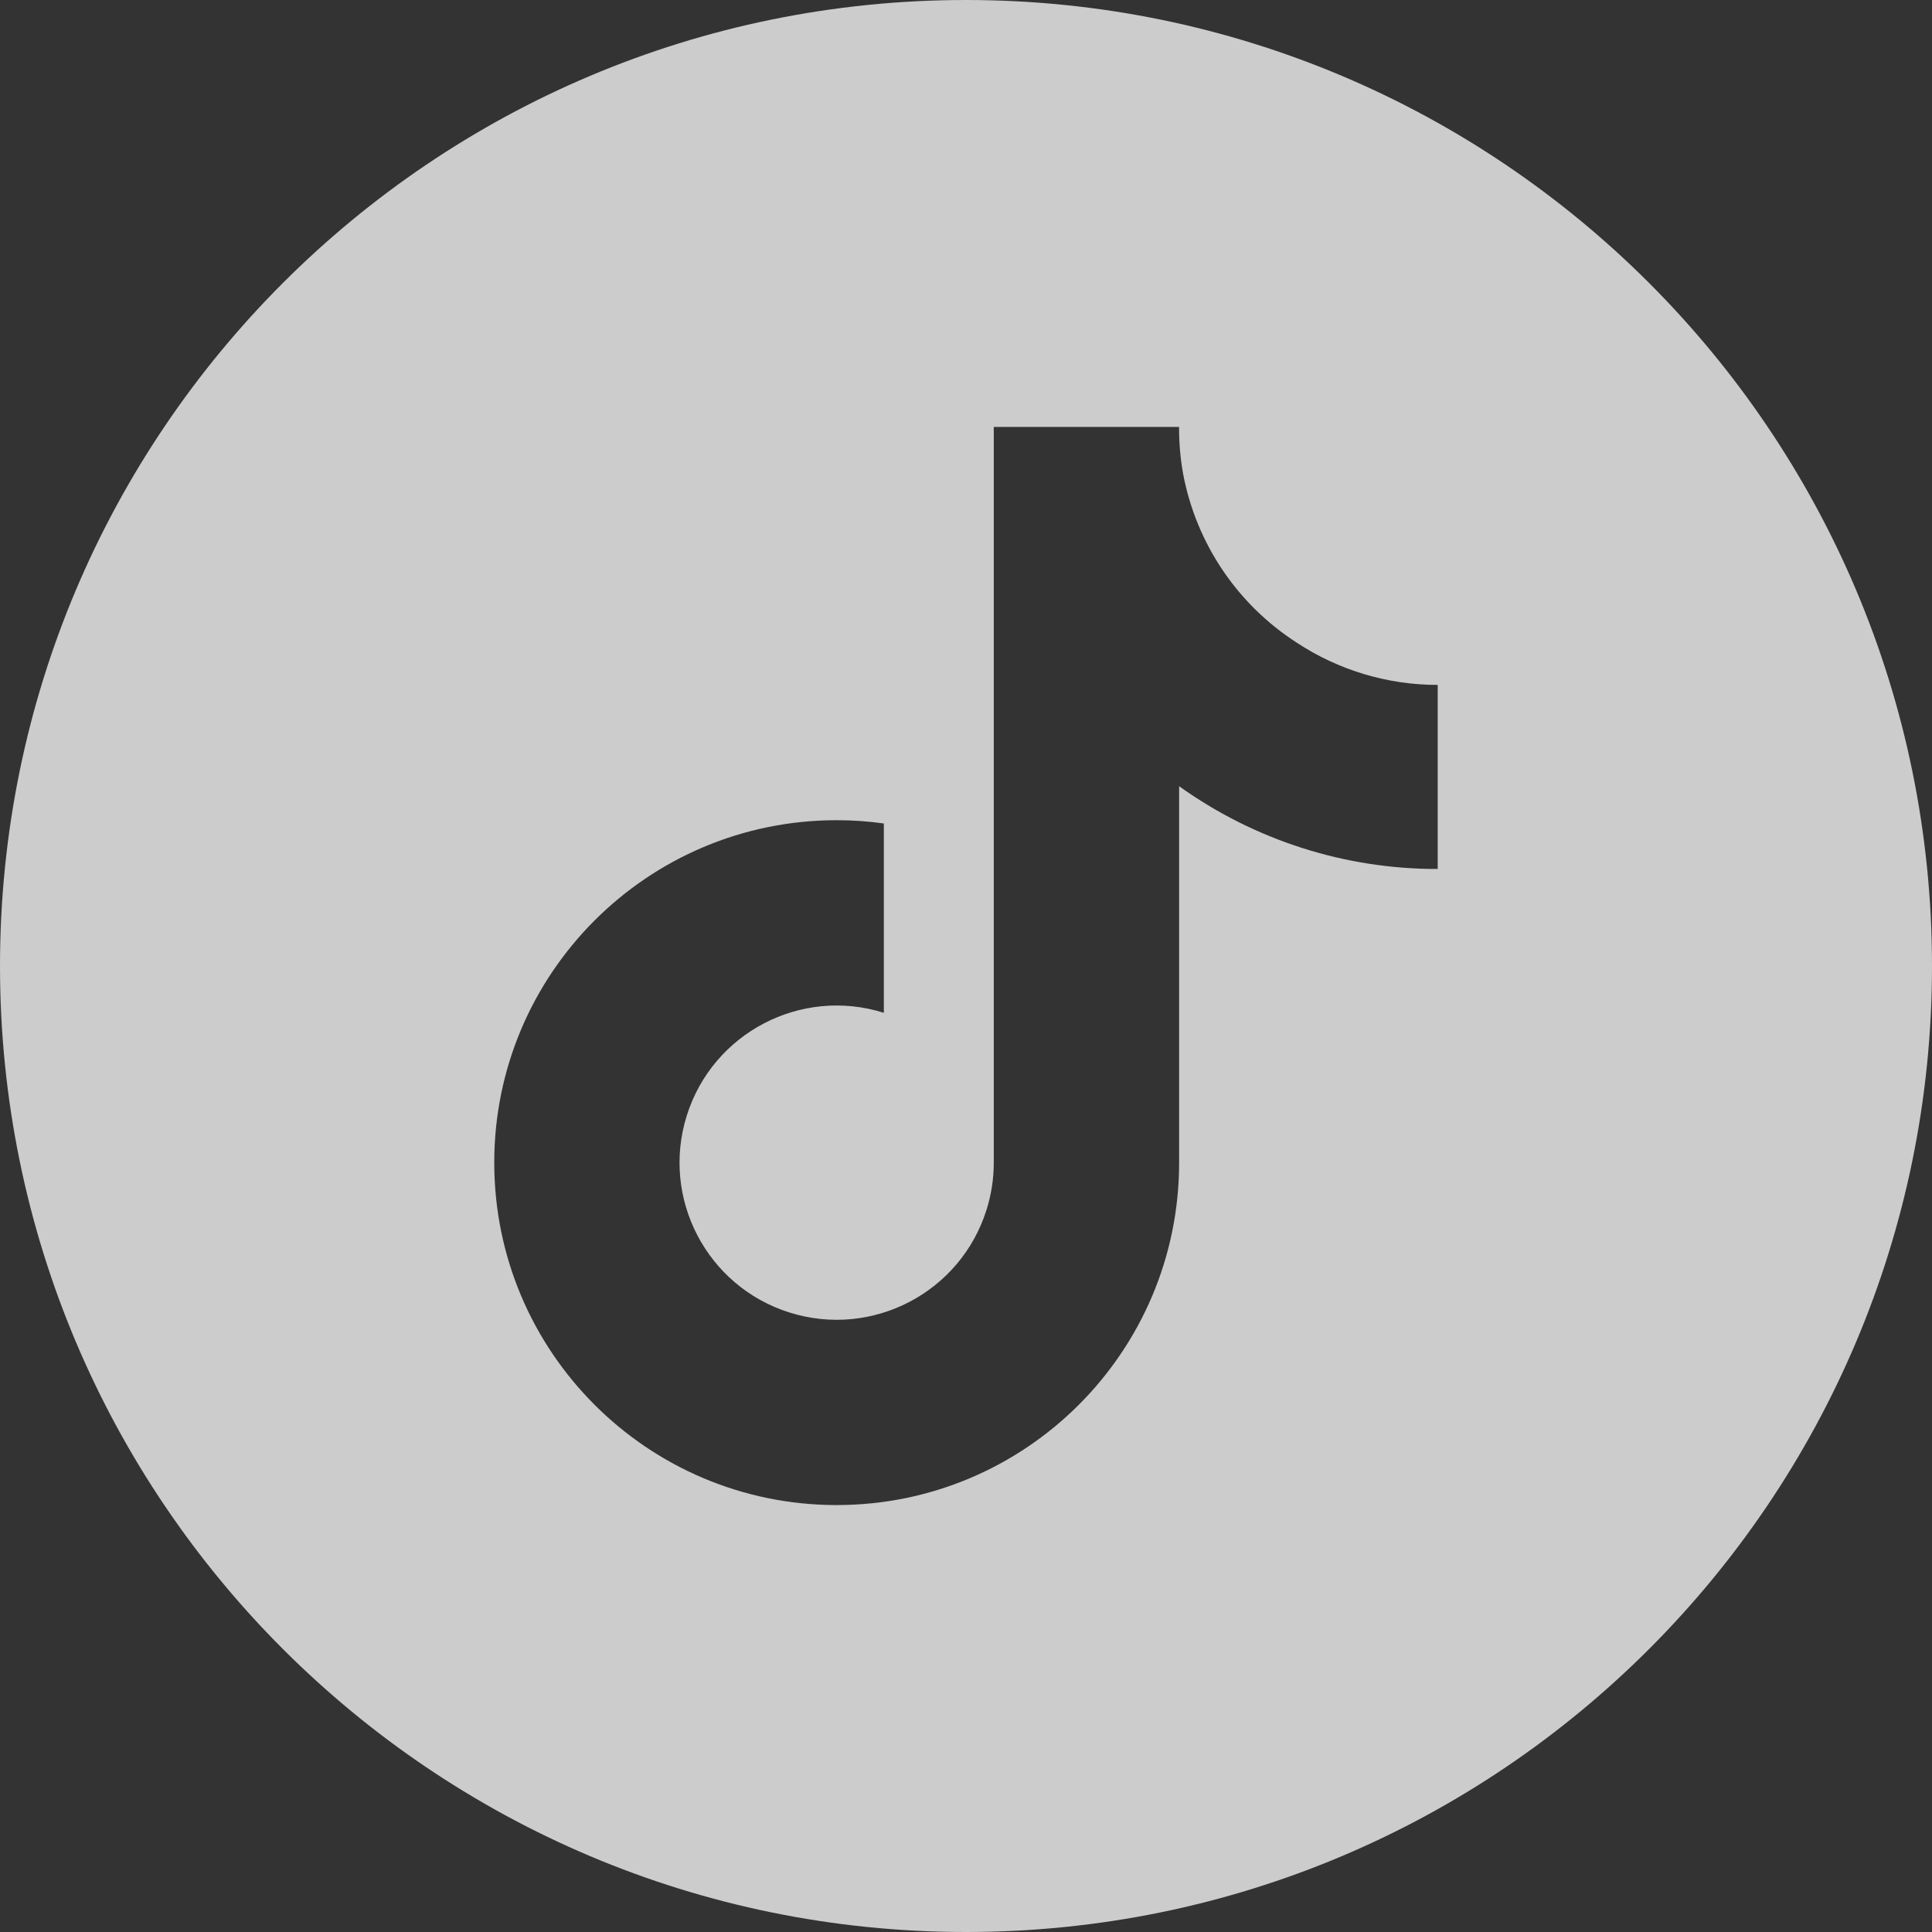 <?xml version="1.0" encoding="UTF-8"?>
<svg id="tiktok" data-name="tiktok-icon" xmlns="http://www.w3.org/2000/svg" viewBox="0 0 448 448">
  <rect x="0" y="0" width="448" height="448" fill="#333333" stroke="none"/>
  <defs>
    <style>
      .cls-1 {
        fill: rgba(255, 255, 255, .75);
      }
    </style>
  </defs>
  <g id="icon" data-name="icon">
    <path class="cls-1" d="M224,0C100.29,0,0,100.29,0,224s100.29,224,224,224,224-100.29,224-224S347.71,0,224,0ZM333.39,201.5c-21.51.05-42.48-6.67-59.97-19.19v87.31c-.01,43.85-35.57,79.39-79.43,79.38-43.85-.01-79.39-35.57-79.38-79.43.01-43.85,35.57-79.39,79.43-79.38,3.65,0,7.3.25,10.91.76v43.9c-19.19-6.04-39.65,4.62-45.69,23.81s4.62,39.65,23.81,45.69,39.65-4.62,45.69-23.81c1.11-3.53,1.68-7.21,1.68-10.92V99h42.97c-.02,3.63.29,7.26.93,10.84,3.02,16.12,12.54,30.28,26.32,39.16,9.71,6.41,21.09,9.82,32.72,9.82v42.68Z"/>
  </g>
</svg>